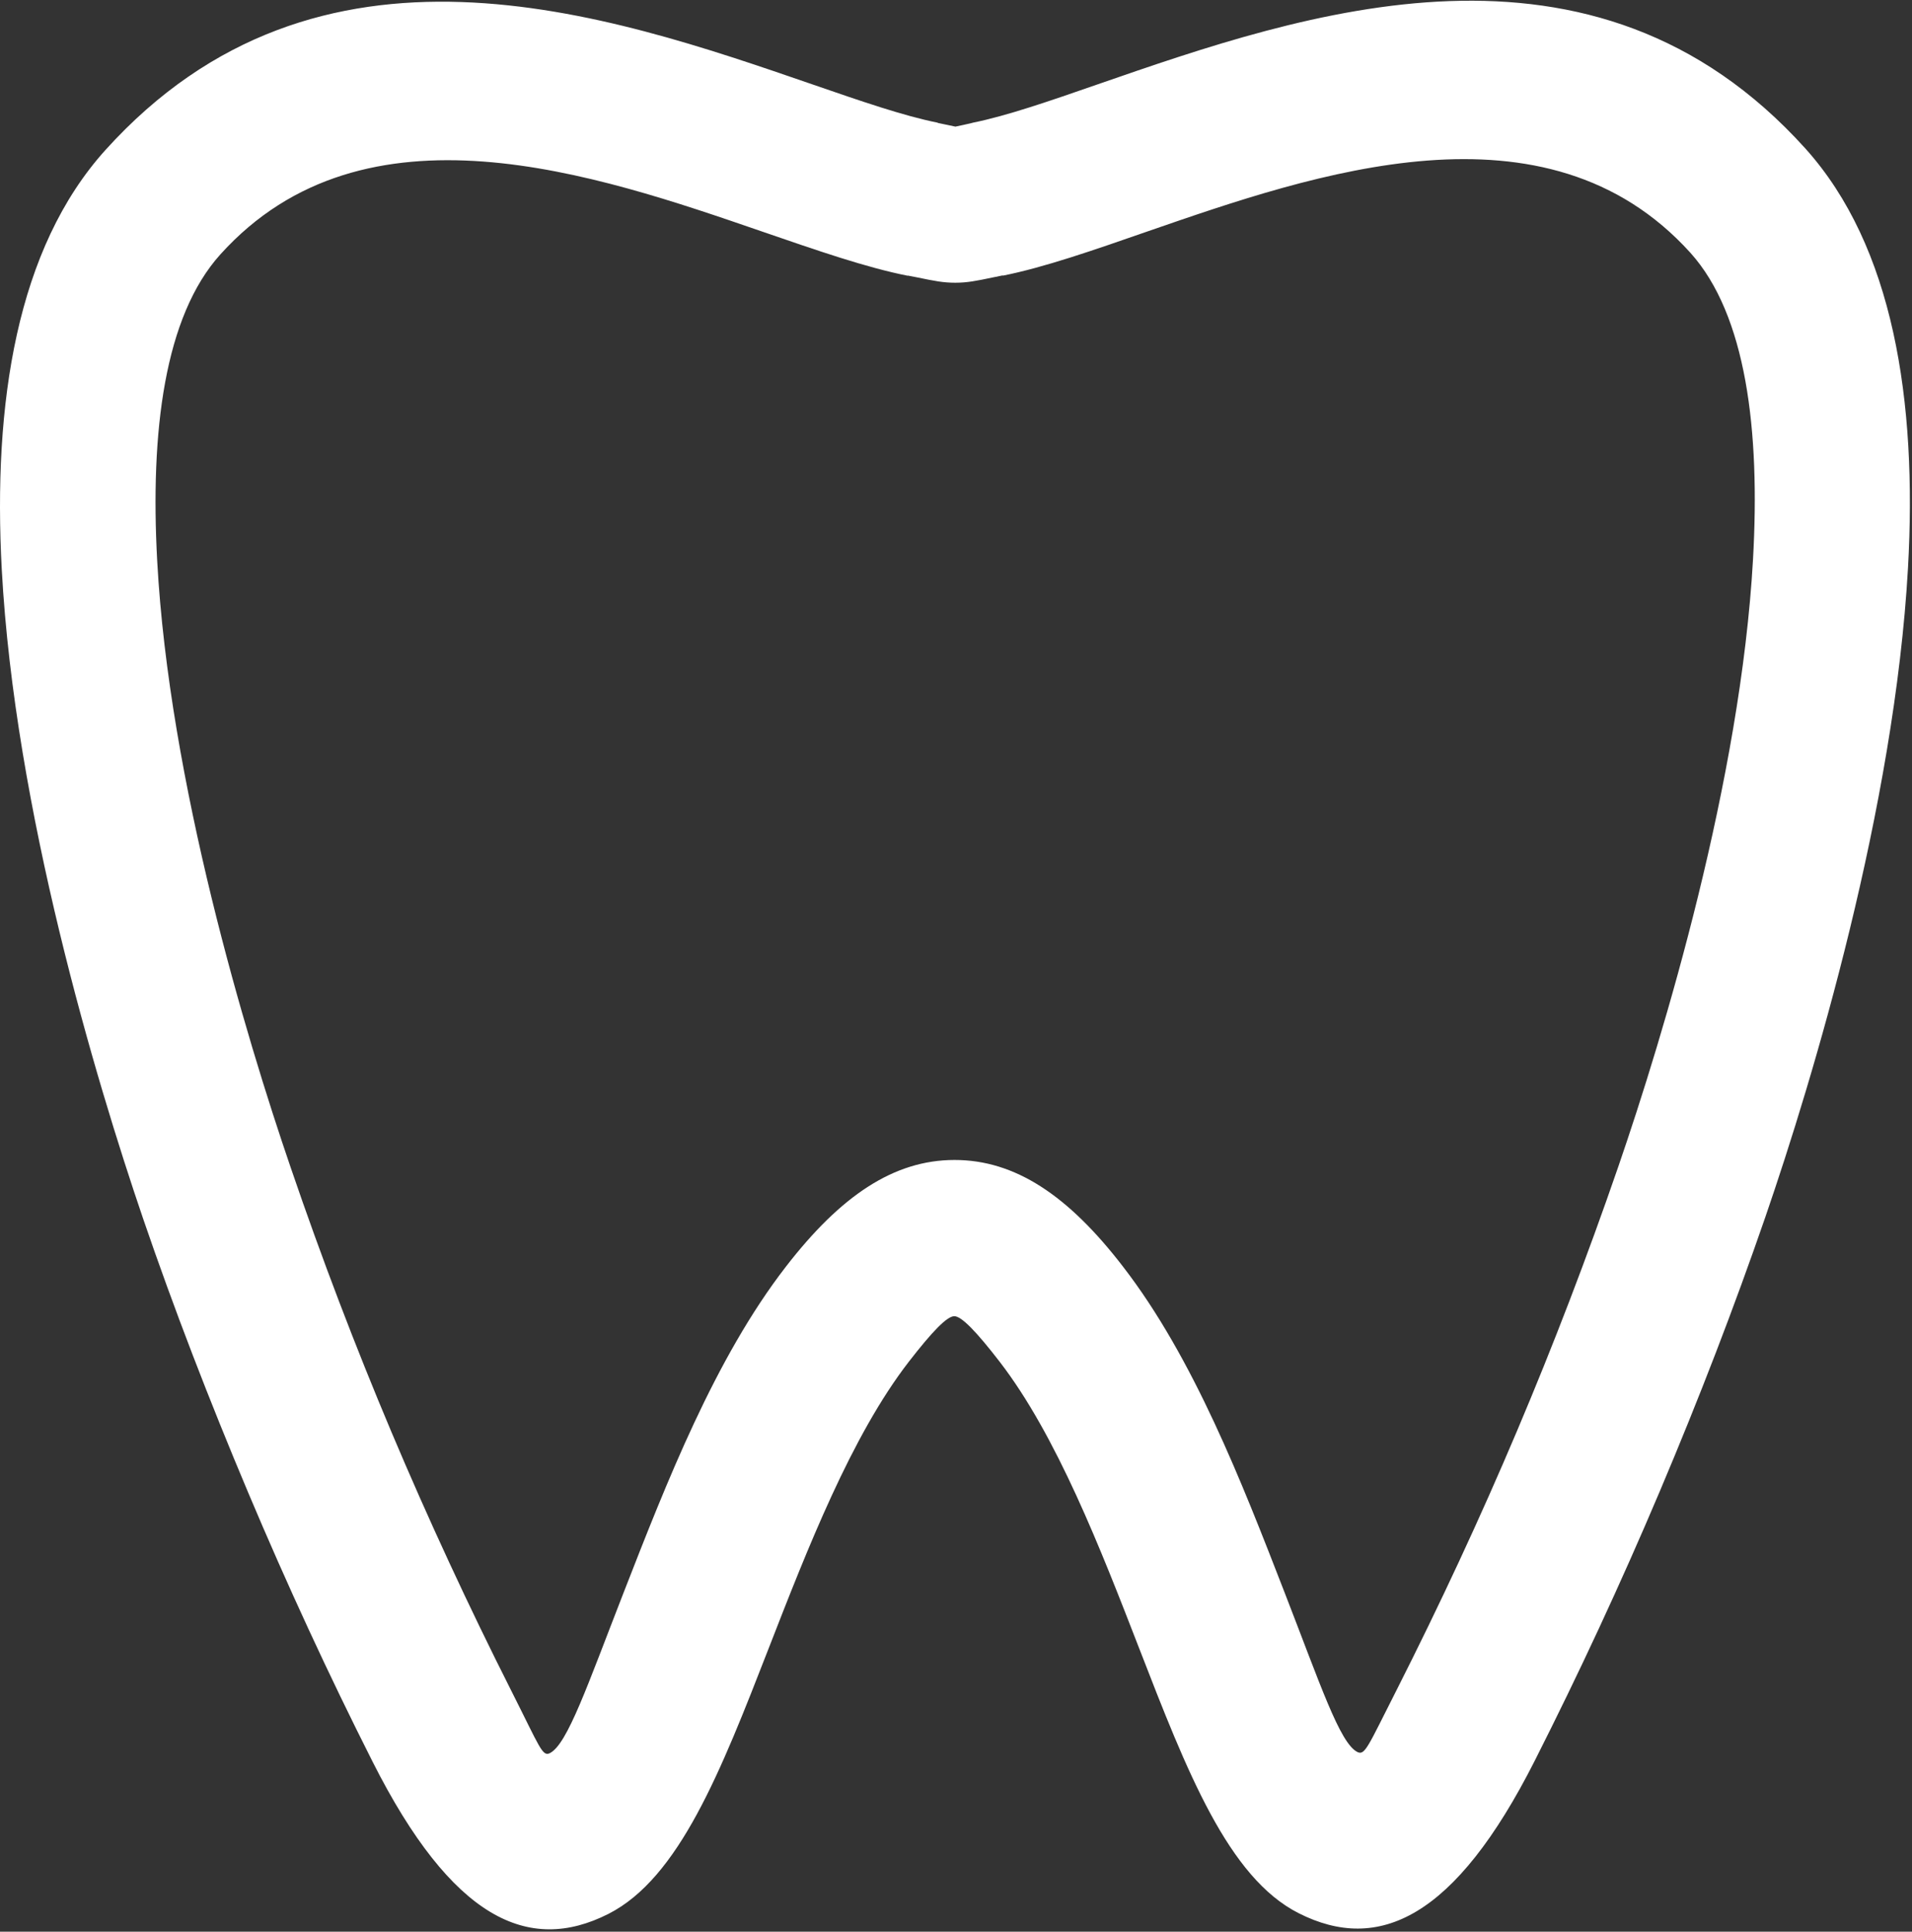 <?xml version="1.0" encoding="UTF-8"?> <svg xmlns="http://www.w3.org/2000/svg" width="586" height="592" viewBox="0 0 586 592" fill="none"><rect x="0" y="0" width="586" height="592" fill="#333333" stroke="none"/> <path d="M287.489 37.688L292.822 38.804C293.575 38.619 298.093 37.705 298.249 37.585C308.525 35.516 321.714 30.962 336.455 25.837C399.929 3.832 488.127 -26.708 553.288 45.475C580.334 75.524 587.632 122.946 584.771 174.037C580.631 247.466 555.851 329.96 541.063 372.947C531.551 400.532 520.717 428.661 508.716 457.002C496.716 485.343 483.871 512.922 470.394 539.574C445.942 587.929 422.482 598.697 398.036 586.34C376.406 575.405 363.769 542.888 349.116 505.096C337.294 474.619 323.859 440.025 306.391 417.339C299.221 408.062 294.69 403.369 292.468 403.372C290.246 403.374 285.706 408.075 278.508 417.366C260.958 440.06 247.445 474.69 235.58 505.182C220.853 543.03 208.123 575.546 186.462 586.551C162.028 598.92 138.58 588.199 114.206 539.929C100.754 513.286 88.002 485.723 76.067 457.433C64.132 429.143 53.298 401.036 43.85 373.443C29.203 330.485 4.542 248.041 0.548 174.62C-2.229 123.535 5.135 76.097 32.296 45.995C97.62 -26.346 185.757 4.046 249.169 25.924C263.918 31.02 277.061 35.547 287.37 37.596L287.461 37.688L287.489 37.688ZM281.153 85.023L278.224 84.456L278.224 84.511C265.694 82.042 250.587 76.827 233.681 70.998C182.632 53.409 111.768 28.965 67.557 77.947C50.378 96.973 46.01 132.292 48.183 171.971C51.861 239.427 75.169 317.176 89.111 357.872C98.632 385.742 108.98 412.82 119.972 438.868C131.229 465.513 143.569 492.157 156.819 518.396C165.506 535.603 166.229 538.452 168.553 537.264C173.926 534.501 180.004 516.617 191.16 488.001C204.249 454.428 219.134 416.277 240.838 388.229C257.653 366.455 273.924 355.51 292.516 355.491C311.108 355.473 327.394 366.358 344.146 388.126C365.814 416.158 380.594 454.271 393.626 487.836C404.725 516.393 410.629 534.21 416.007 536.925C418.338 538.081 419.185 535.387 427.961 518.098C441.245 491.842 453.648 465.228 464.949 438.524C475.993 412.454 486.395 385.355 496.008 357.467C510.013 316.751 533.475 238.946 537.27 171.447C539.504 131.8 535.187 96.489 518.083 77.47C473.878 28.577 402.928 53.19 351.908 70.852C334.991 76.743 319.882 81.988 307.338 84.482L307.338 84.4L304.409 85C299.147 86.099 296.465 86.644 292.784 86.648C289.102 86.651 286.412 86.112 281.162 85.023L281.153 85.023Z" fill="white"></path> </svg> 
